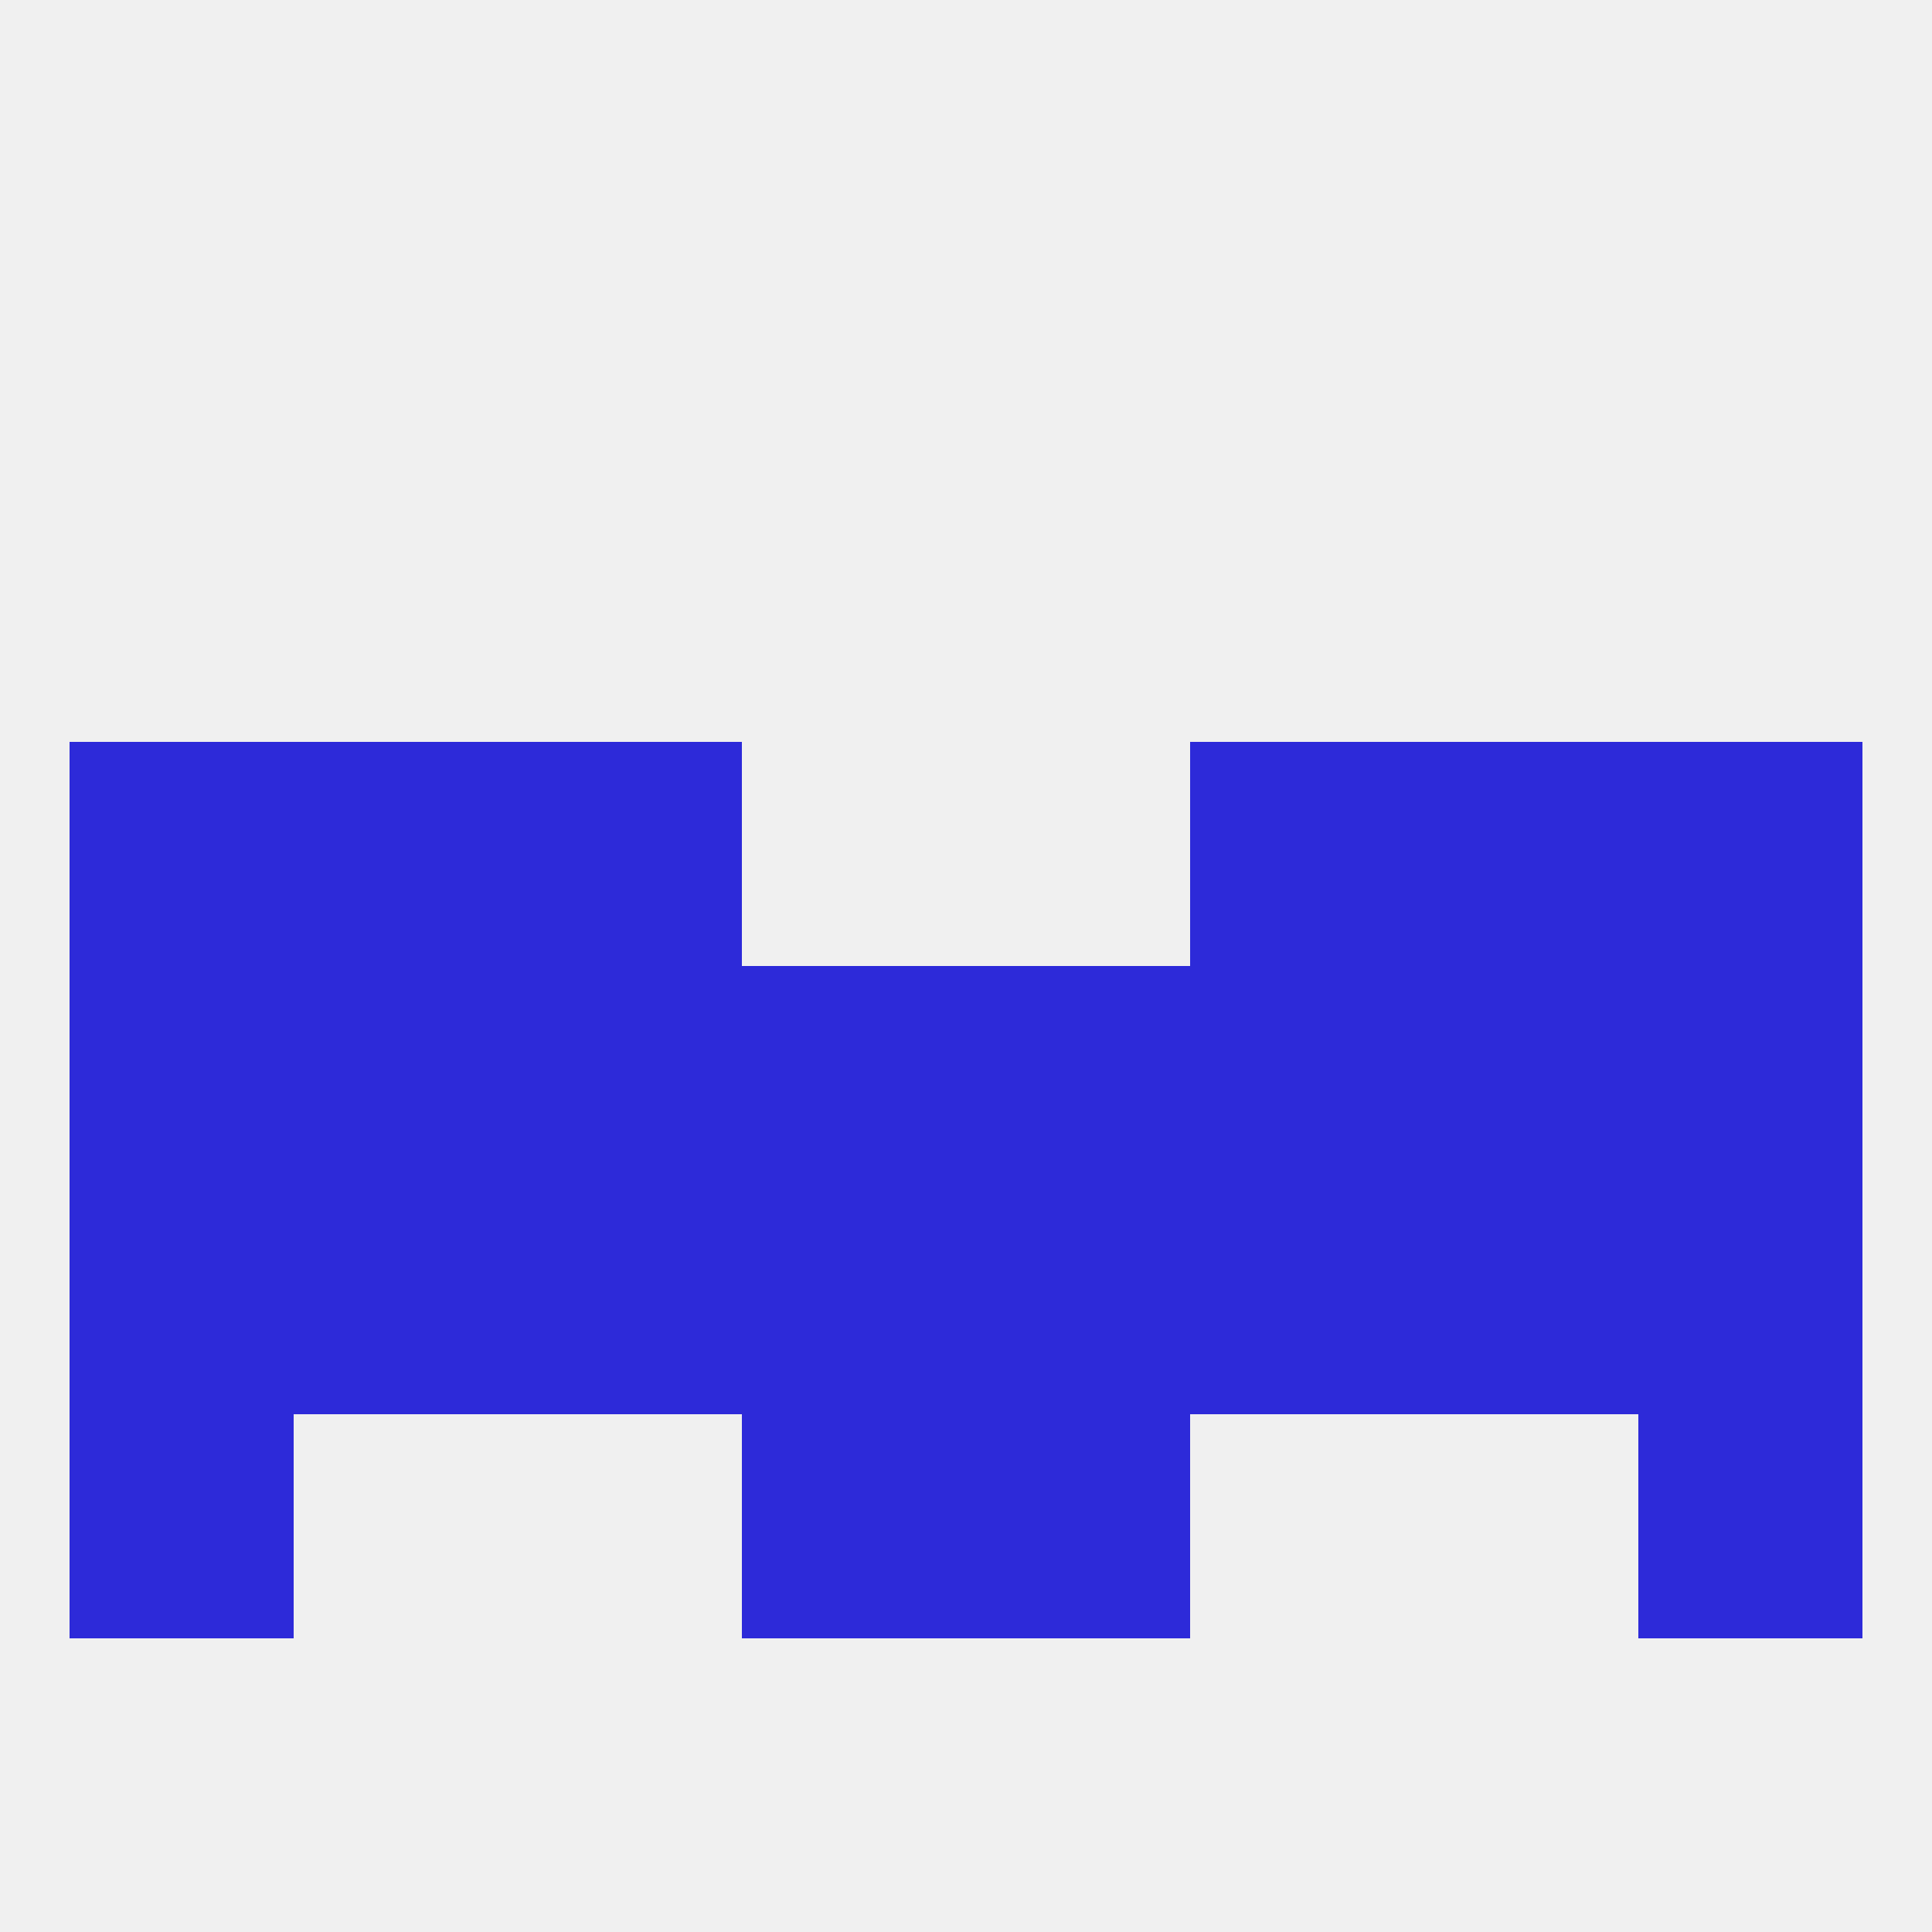 
<!--   <?xml version="1.0"?> -->
<svg version="1.1" baseprofile="full" xmlns="http://www.w3.org/2000/svg" xmlns:xlink="http://www.w3.org/1999/xlink" xmlns:ev="http://www.w3.org/2001/xml-events" width="250" height="250" viewBox="0 0 250 250" >
	<rect width="100%" height="100%" fill="rgba(240,240,240,255)"/>

	<rect x="9" y="154" width="29" height="29" fill="rgba(45,42,217,255)"/>
	<rect x="183" y="154" width="29" height="29" fill="rgba(45,42,217,255)"/>
	<rect x="67" y="154" width="29" height="29" fill="rgba(45,42,217,255)"/>
	<rect x="212" y="154" width="29" height="29" fill="rgba(45,42,217,255)"/>
	<rect x="38" y="154" width="29" height="29" fill="rgba(45,42,217,255)"/>
	<rect x="154" y="154" width="29" height="29" fill="rgba(45,42,217,255)"/>
	<rect x="96" y="154" width="29" height="29" fill="rgba(45,42,217,255)"/>
	<rect x="125" y="154" width="29" height="29" fill="rgba(45,42,217,255)"/>
	<rect x="9" y="183" width="29" height="29" fill="rgba(45,42,217,255)"/>
	<rect x="212" y="183" width="29" height="29" fill="rgba(45,42,217,255)"/>
	<rect x="96" y="183" width="29" height="29" fill="rgba(45,42,217,255)"/>
	<rect x="125" y="183" width="29" height="29" fill="rgba(45,42,217,255)"/>
	<rect x="212" y="125" width="29" height="29" fill="rgba(45,42,217,255)"/>
	<rect x="38" y="125" width="29" height="29" fill="rgba(45,42,217,255)"/>
	<rect x="183" y="125" width="29" height="29" fill="rgba(45,42,217,255)"/>
	<rect x="67" y="125" width="29" height="29" fill="rgba(45,42,217,255)"/>
	<rect x="9" y="125" width="29" height="29" fill="rgba(45,42,217,255)"/>
	<rect x="154" y="125" width="29" height="29" fill="rgba(45,42,217,255)"/>
	<rect x="96" y="125" width="29" height="29" fill="rgba(45,42,217,255)"/>
	<rect x="125" y="125" width="29" height="29" fill="rgba(45,42,217,255)"/>
	<rect x="154" y="96" width="29" height="29" fill="rgba(45,42,217,255)"/>
	<rect x="38" y="96" width="29" height="29" fill="rgba(45,42,217,255)"/>
	<rect x="183" y="96" width="29" height="29" fill="rgba(45,42,217,255)"/>
	<rect x="9" y="96" width="29" height="29" fill="rgba(45,42,217,255)"/>
	<rect x="212" y="96" width="29" height="29" fill="rgba(45,42,217,255)"/>
	<rect x="67" y="96" width="29" height="29" fill="rgba(45,42,217,255)"/>
</svg>